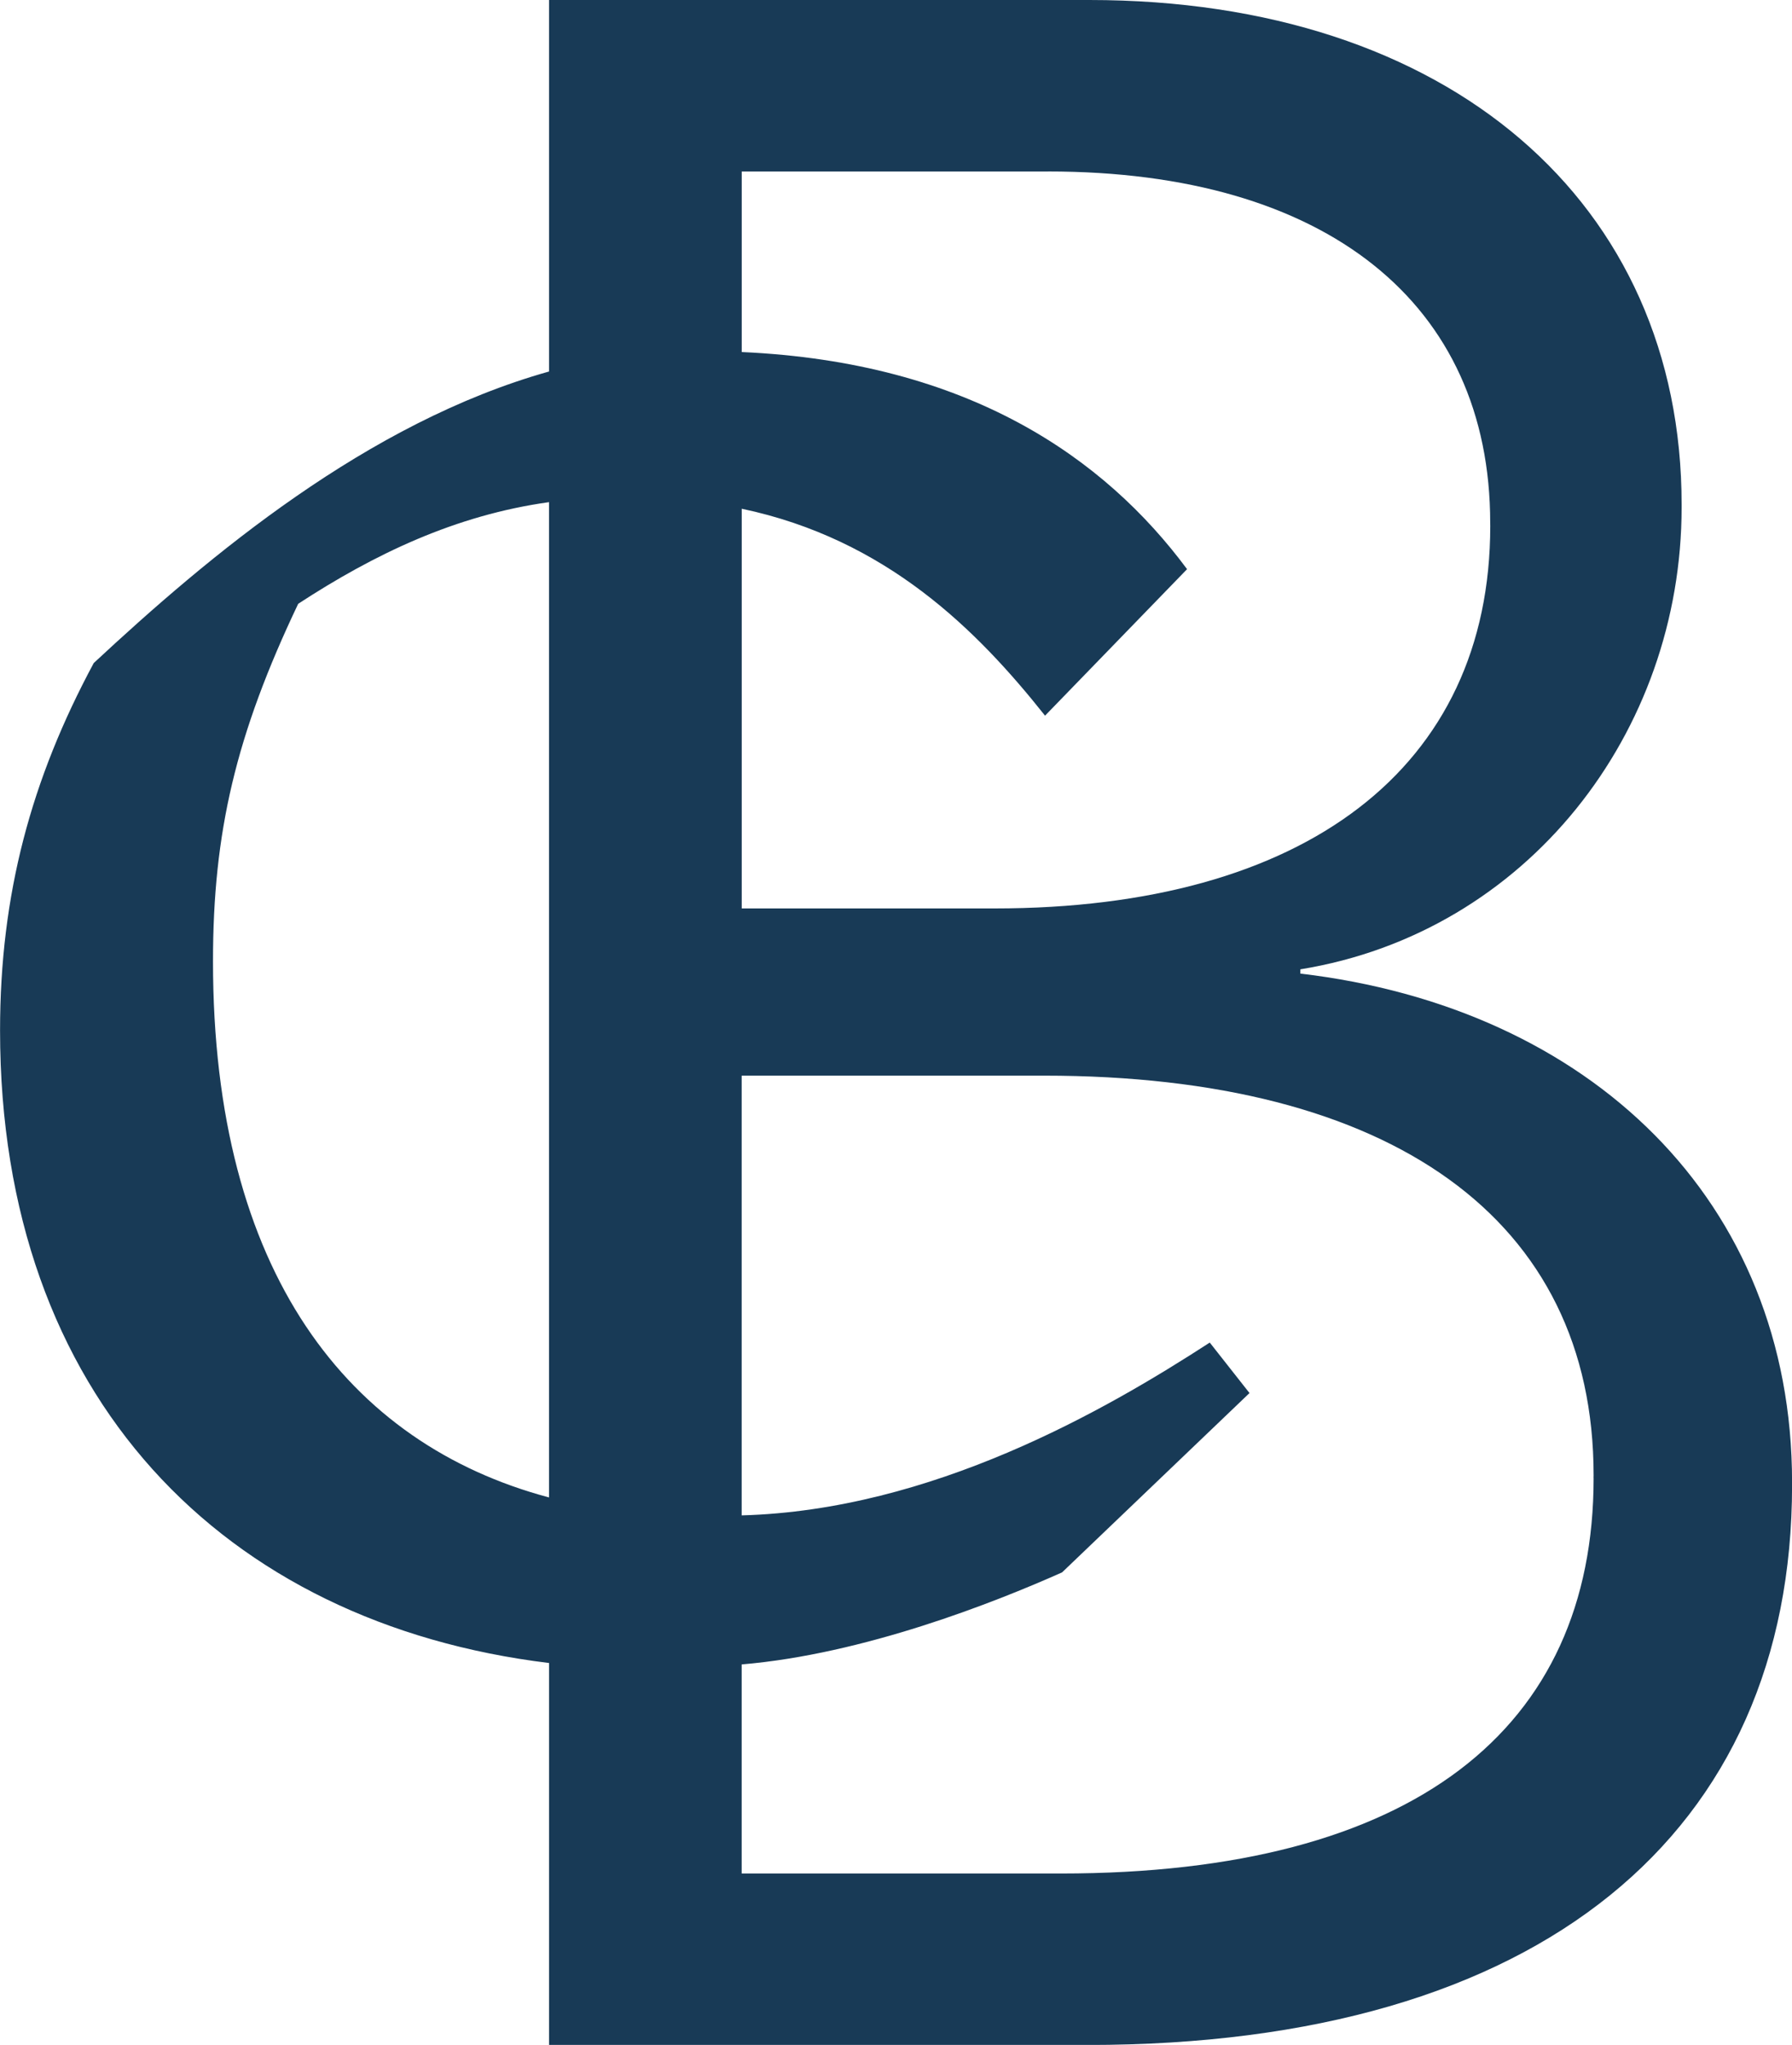 <?xml version="1.0" encoding="UTF-8"?>
<svg id="Calque_1" xmlns="http://www.w3.org/2000/svg" version="1.1" viewBox="0 0 31.886 36.374">
  <!-- Generator: Adobe Illustrator 29.8.2, SVG Export Plug-In . SVG Version: 2.1.1 Build 3)  -->
  <defs>
    <style>
      .st0 {
        fill: #183a56;
      }
    </style>
  </defs>
  <path class="st0" d="M23.138,17.318v-.076c4.034-.655,6.784-4.209,6.784-8.218v-.05C29.922,3.605,25.785,0,19.383,0h-9.613v6.608c-3.236.908-6.053,3.28-8.102,5.186-1.111,2.066-1.667,4.108-1.667,6.535,0,6.517,3.977,10.547,9.769,11.252v6.794h9.588c8.067,0,12.529-3.781,12.529-9.957v-.051c0-5.016-3.605-8.444-8.748-9.049ZM18.651,3.05c4.941,0,7.865,2.344,7.865,6.252l.001.051c0,4.31-3.303,6.806-8.823,6.806h-4.496v-7.11c2.572.542,4.186,2.156,5.397,3.681l2.527-2.606c-1.464-1.975-3.887-3.681-7.924-3.862v-3.211s5.454,0,5.454,0ZM3.79,17.099c0-2.291.404-4.024,1.516-6.359,1.358-.886,2.798-1.576,4.463-1.808v17.704c-3.568-.952-5.979-3.997-5.979-9.537ZM28.356,26.292c0,4.462-3.201,7.033-9.478,7.033h-5.681v-3.719c2.17-.182,4.491-1.098,5.701-1.637l3.335-3.19-.707-.898c-1.868,1.212-4.948,2.981-8.329,3.074v-7.822h5.378c6.175,0,9.781,2.546,9.781,7.109l-.001.05h-0Z"/>
</svg>